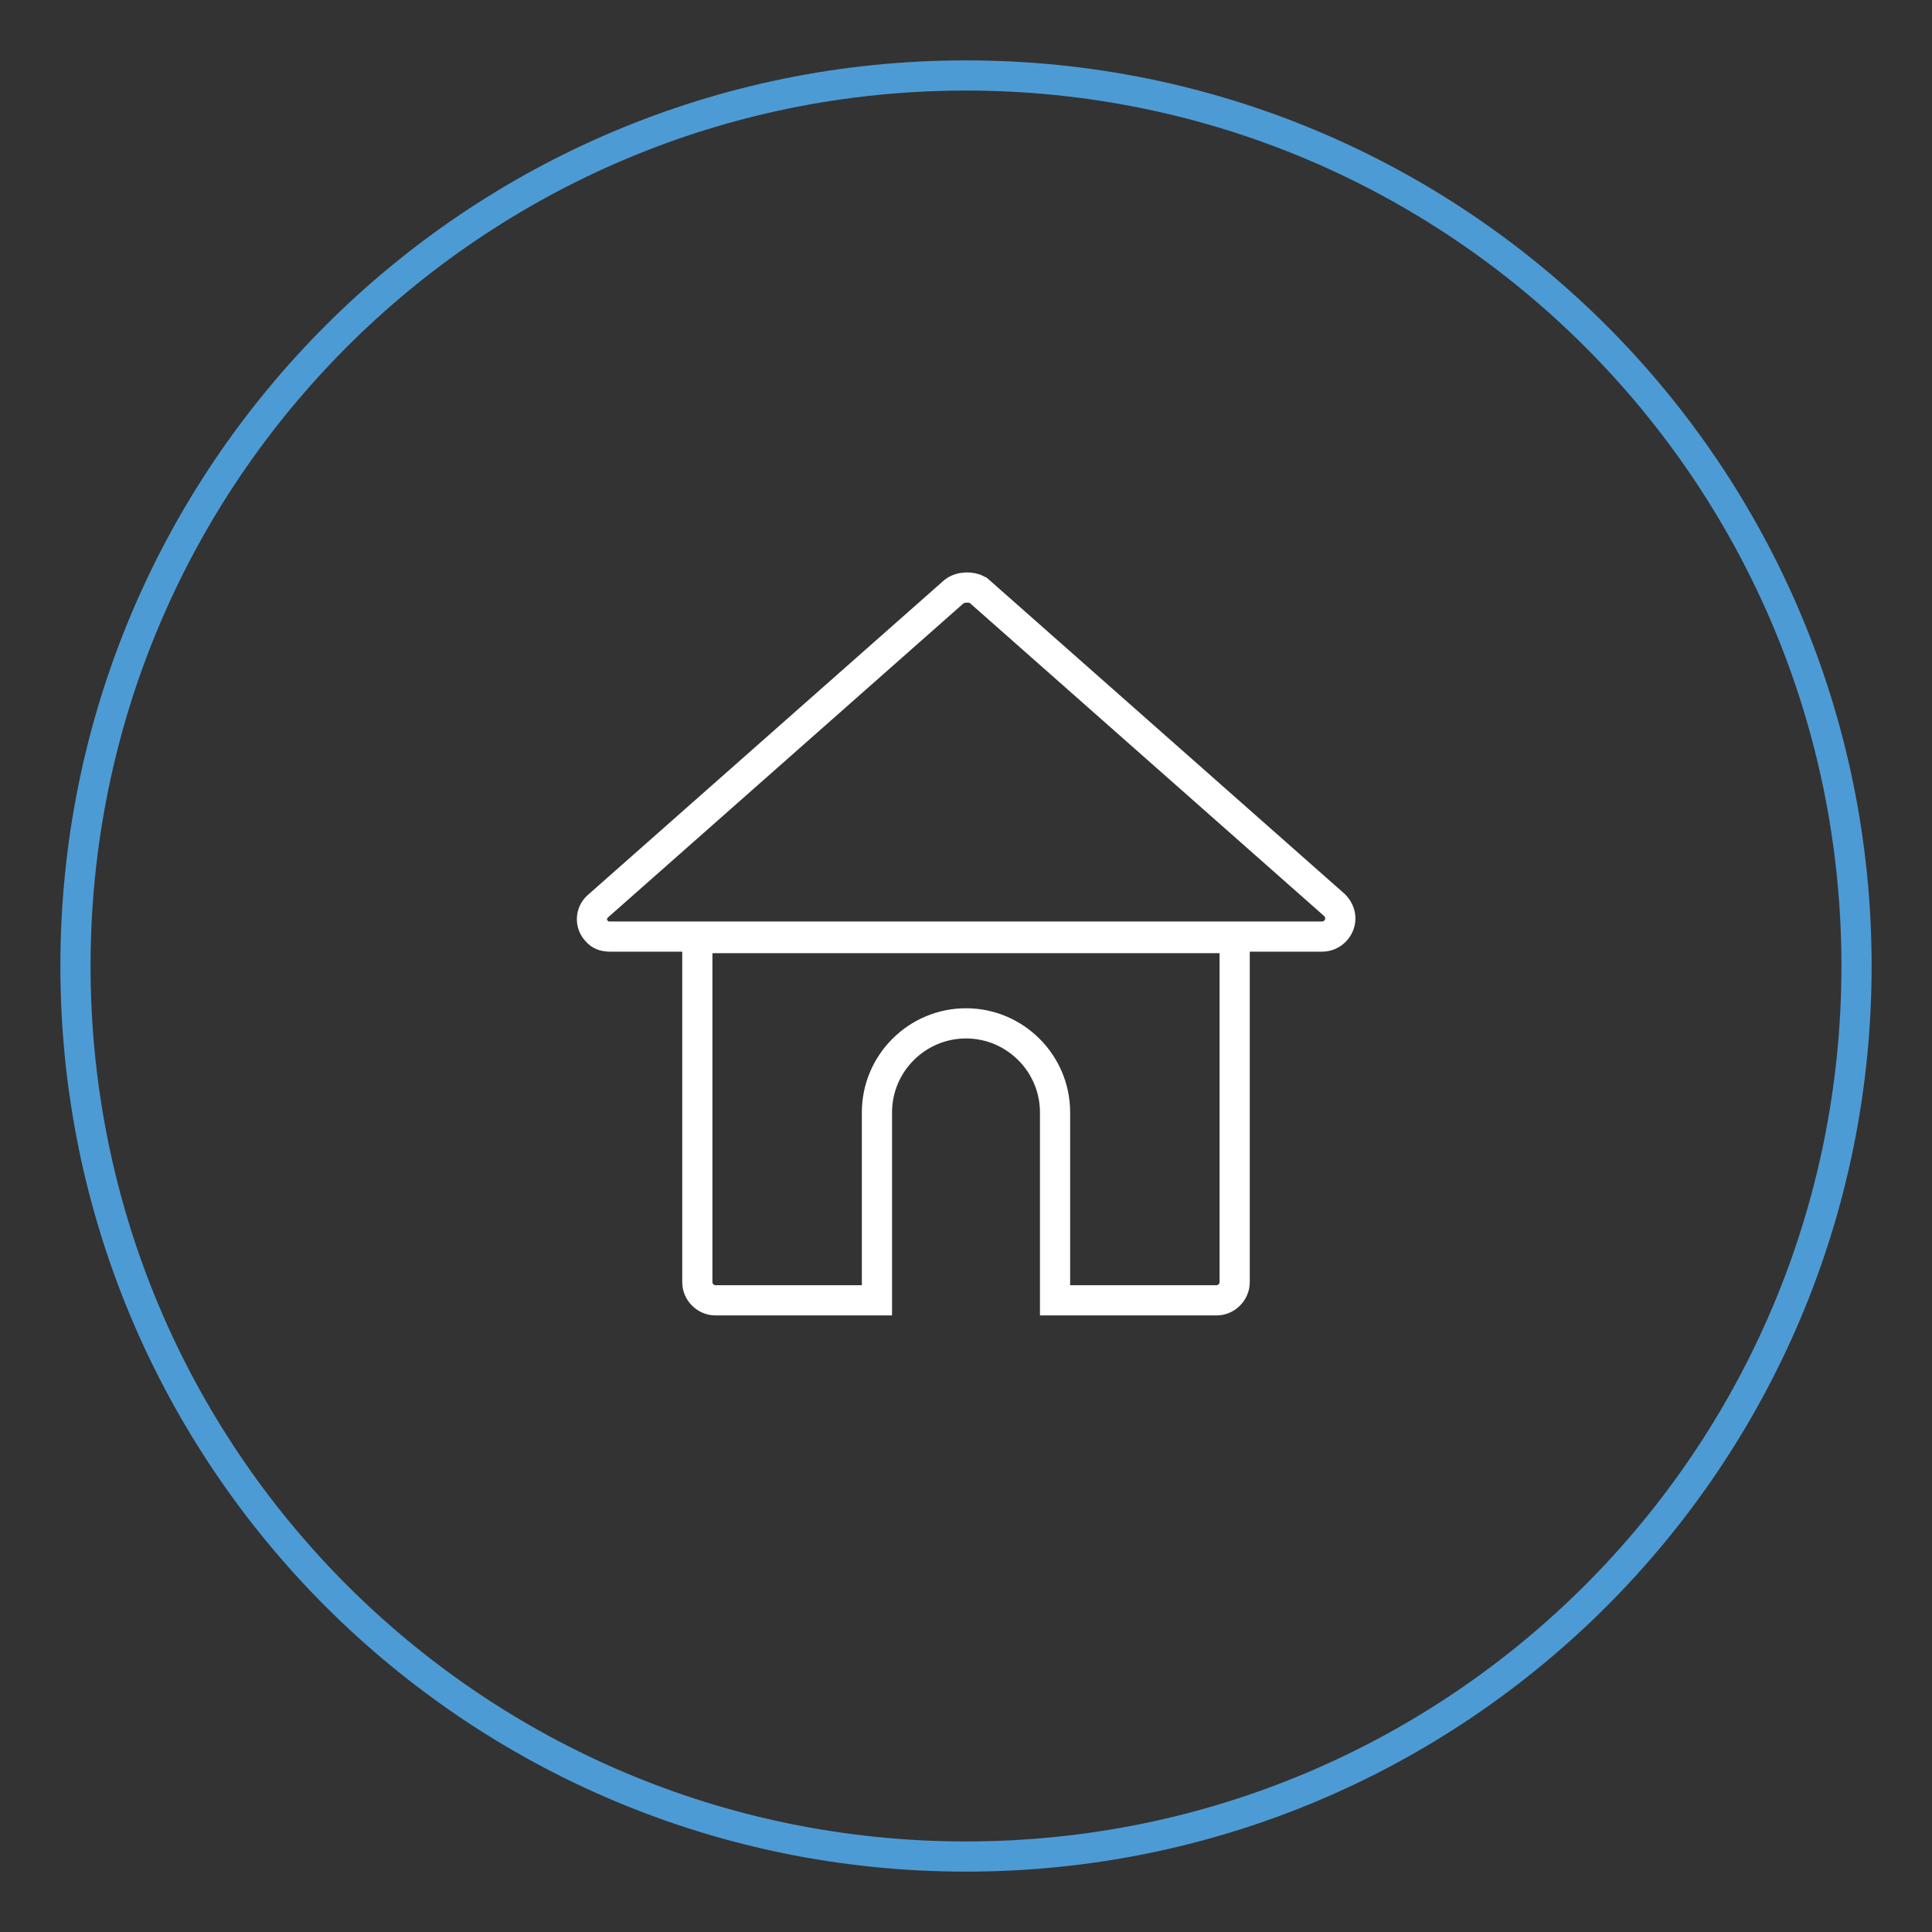<?xml version="1.0" encoding="utf-8"?>
<!-- Svg Vector Icons : http://www.onlinewebfonts.com/icon -->
<!DOCTYPE svg PUBLIC "-//W3C//DTD SVG 1.1//EN" "http://www.w3.org/Graphics/SVG/1.1/DTD/svg11.dtd">
<svg version="1.1" xmlns="http://www.w3.org/2000/svg" xmlns:xlink="http://www.w3.org/1999/xlink" x="0px" y="0px" viewBox="0 0 256 256" enable-background="new 0 0 256 256" xml:space="preserve">
<rect x="0" y="0" width="256" height="256" fill="#333333" stroke="none"/>
<g> <path stroke-width="4" fill-opacity="0" stroke="#4d9bd5"  d="M10,128c0,65.2,52.8,118,118,118c65.2,0,118-52.8,118-118c0-65.2-52.8-118-118-118C62.8,10,10,62.8,10,128z "/> <path stroke-width="4" fill-opacity="0" stroke="#ffffff"  d="M126.4,78.4l-47.2,41.7c-1,0.9-1,2.4-0.1,3.3c0.4,0.5,1,0.7,1.7,0.7h94.4c1.3,0,2.4-1.1,2.4-2.4 c0-0.7-0.3-1.3-0.8-1.8l-47.2-41.7C128.7,77.7,127.3,77.7,126.4,78.4z M92.4,124.3v45.6c0,1.3,1.1,2.4,2.4,2.4h21.4v-24.9 c0-6.5,5.3-11.8,11.8-11.8c6.5,0,11.8,5.3,11.8,11.8v24.9h21.4c1.3,0,2.4-1.1,2.4-2.4v-45.6H92.4z"/></g>
</svg>